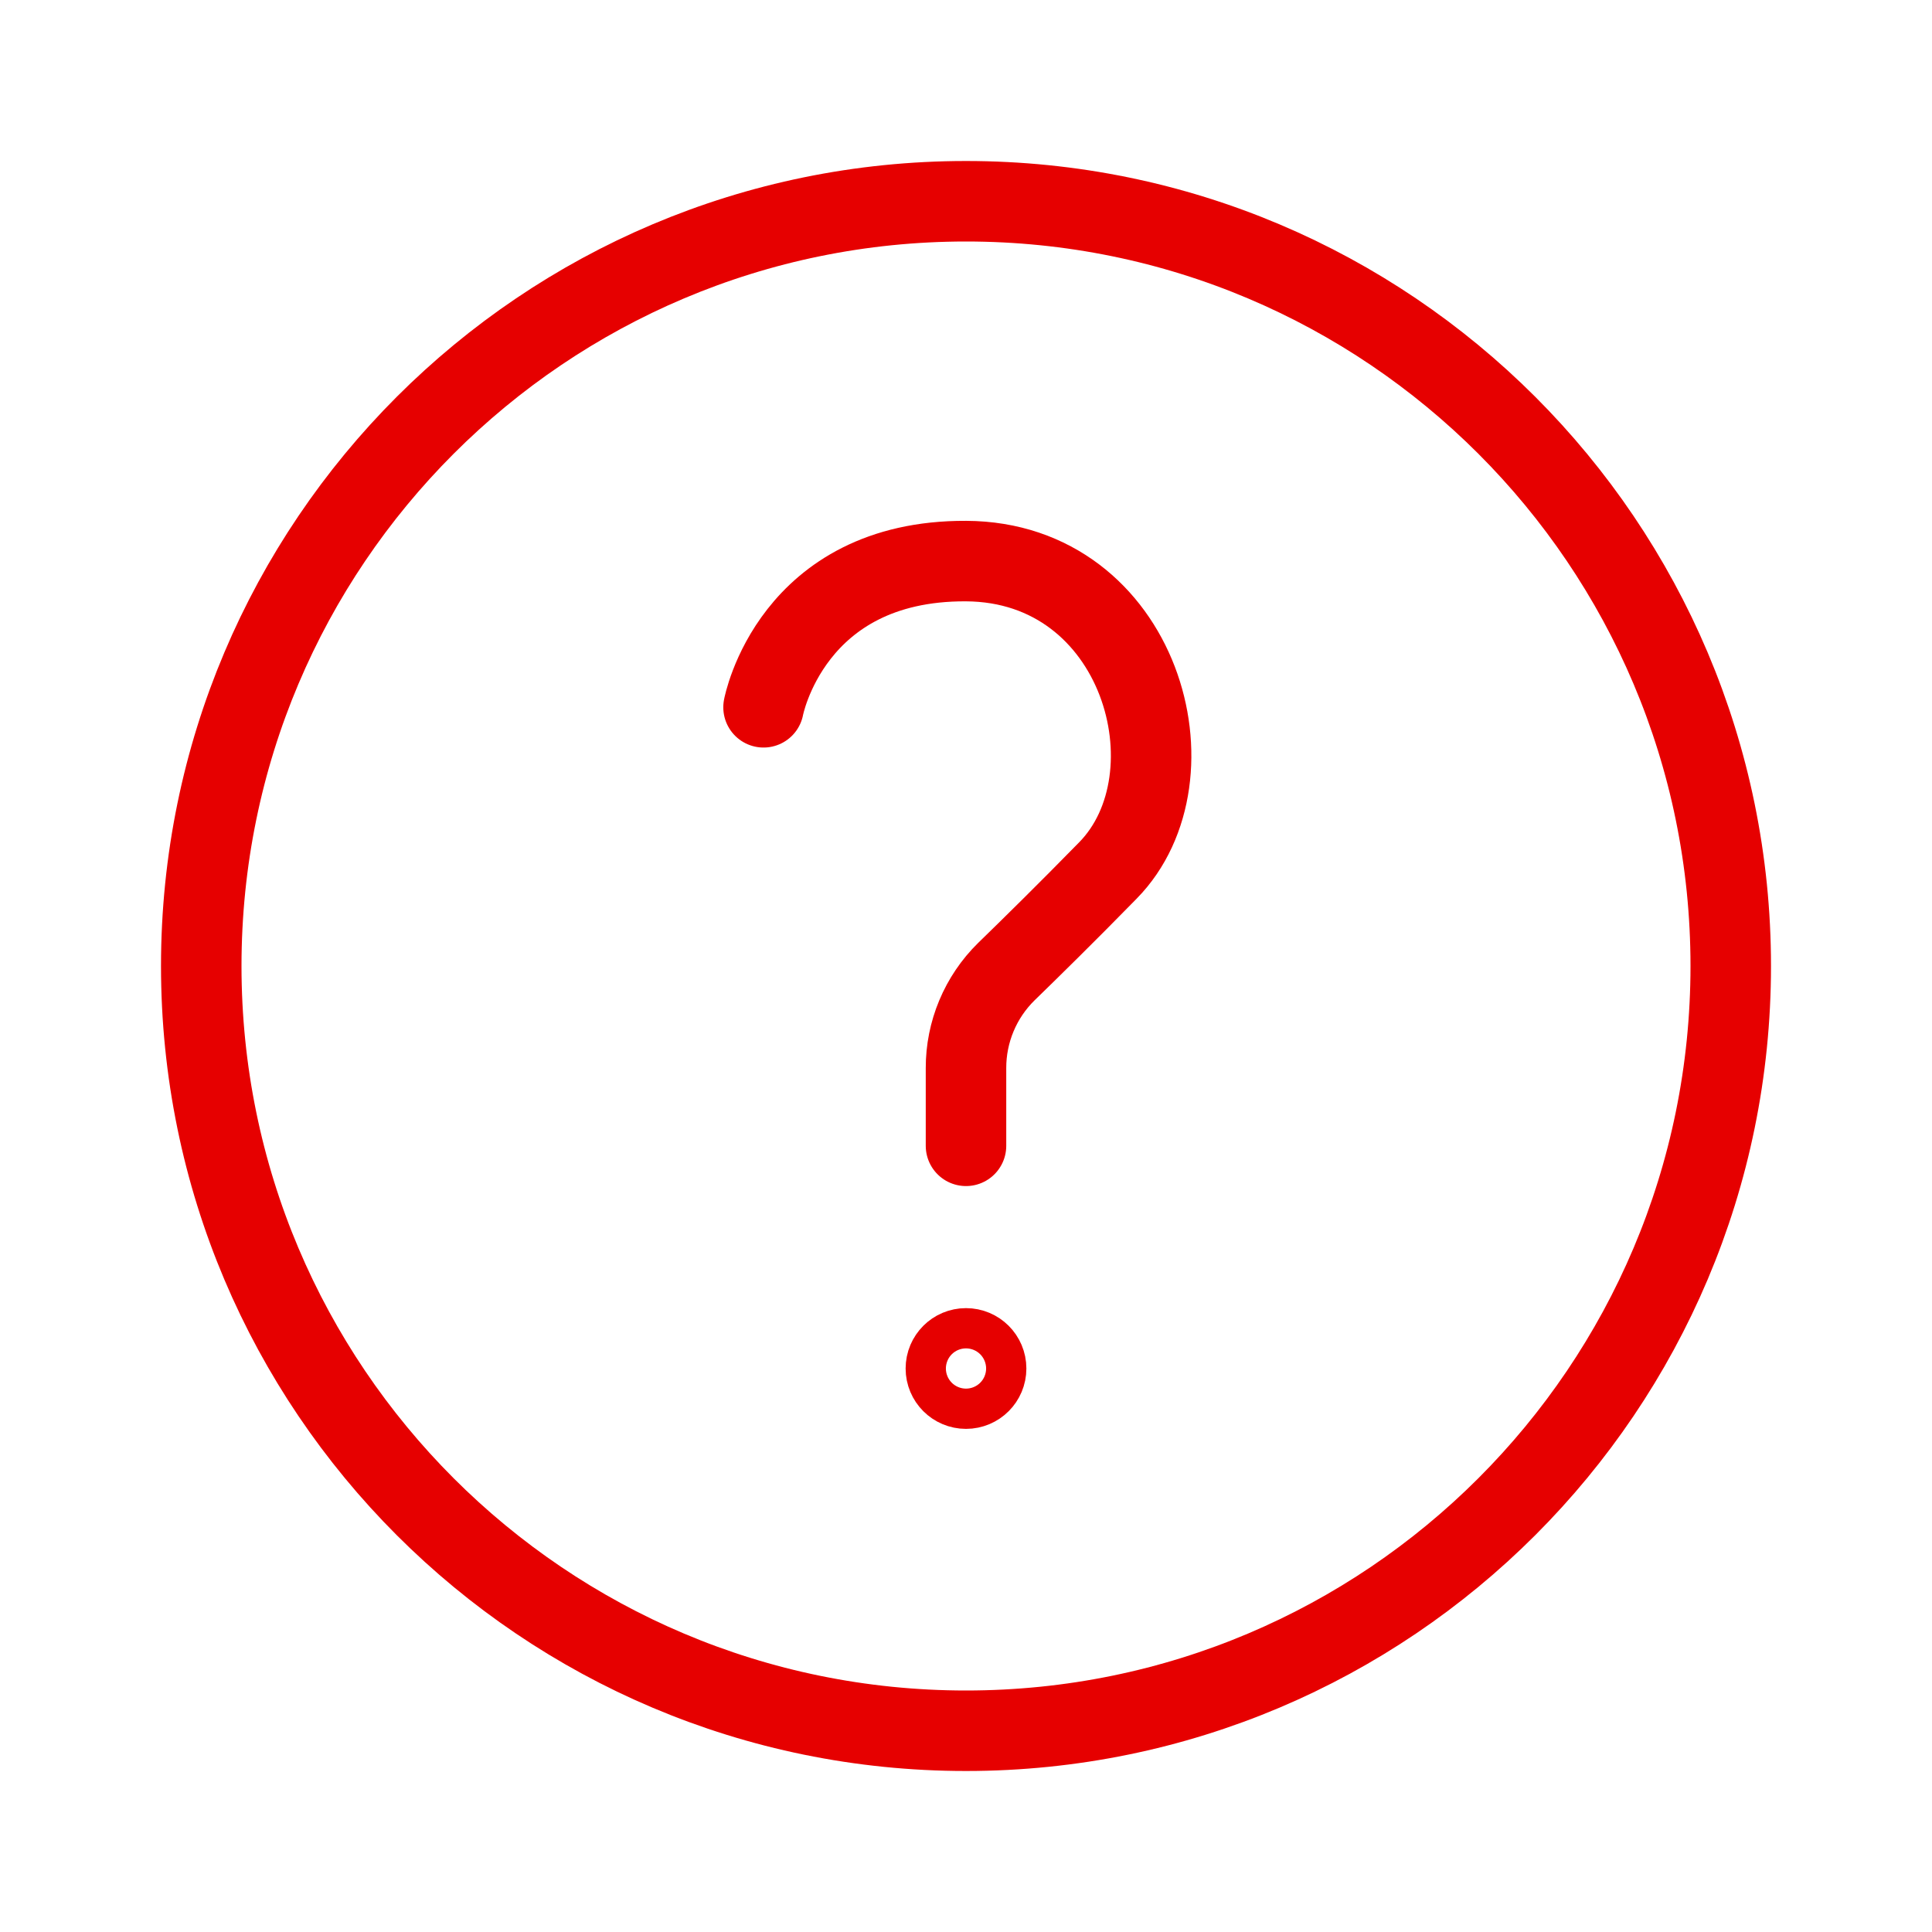 <svg width="192" height="192" viewBox="0 0 192 192" fill="none" xmlns="http://www.w3.org/2000/svg">
<path d="M75.88 70.29C75.88 70.29 78.61 55.68 96 55.76C113.39 55.84 119.27 77.18 110.1 86.51C106 90.7 102.49 94.15 100 96.57C98.73 97.819 97.723 99.309 97.036 100.952C96.349 102.595 95.997 104.359 96 106.14V113.87" stroke="#E60000" stroke-width="8" stroke-linecap="round" stroke-linejoin="round"/>
<path d="M96 172C137.974 172 172 137.974 172 96C172 54.026 137.974 20 96 20C54.026 20 20 54.026 20 96C20 137.974 54.026 172 96 172Z" stroke="#E60000" stroke-width="8" stroke-linecap="round" stroke-linejoin="round"/>
<path d="M96 138C97.105 138 98 137.105 98 136C98 134.895 97.105 134 96 134C94.895 134 94 134.895 94 136C94 137.105 94.895 138 96 138Z" stroke="#E60000" stroke-width="8" stroke-linecap="round" stroke-linejoin="round"/>
<path d="M96 137C96.552 137 97 136.552 97 136C97 135.448 96.552 135 96 135C95.448 135 95 135.448 95 136C95 136.552 95.448 137 96 137Z" stroke="#E60000" stroke-width="8" stroke-linecap="round" stroke-linejoin="round"/>
</svg>
